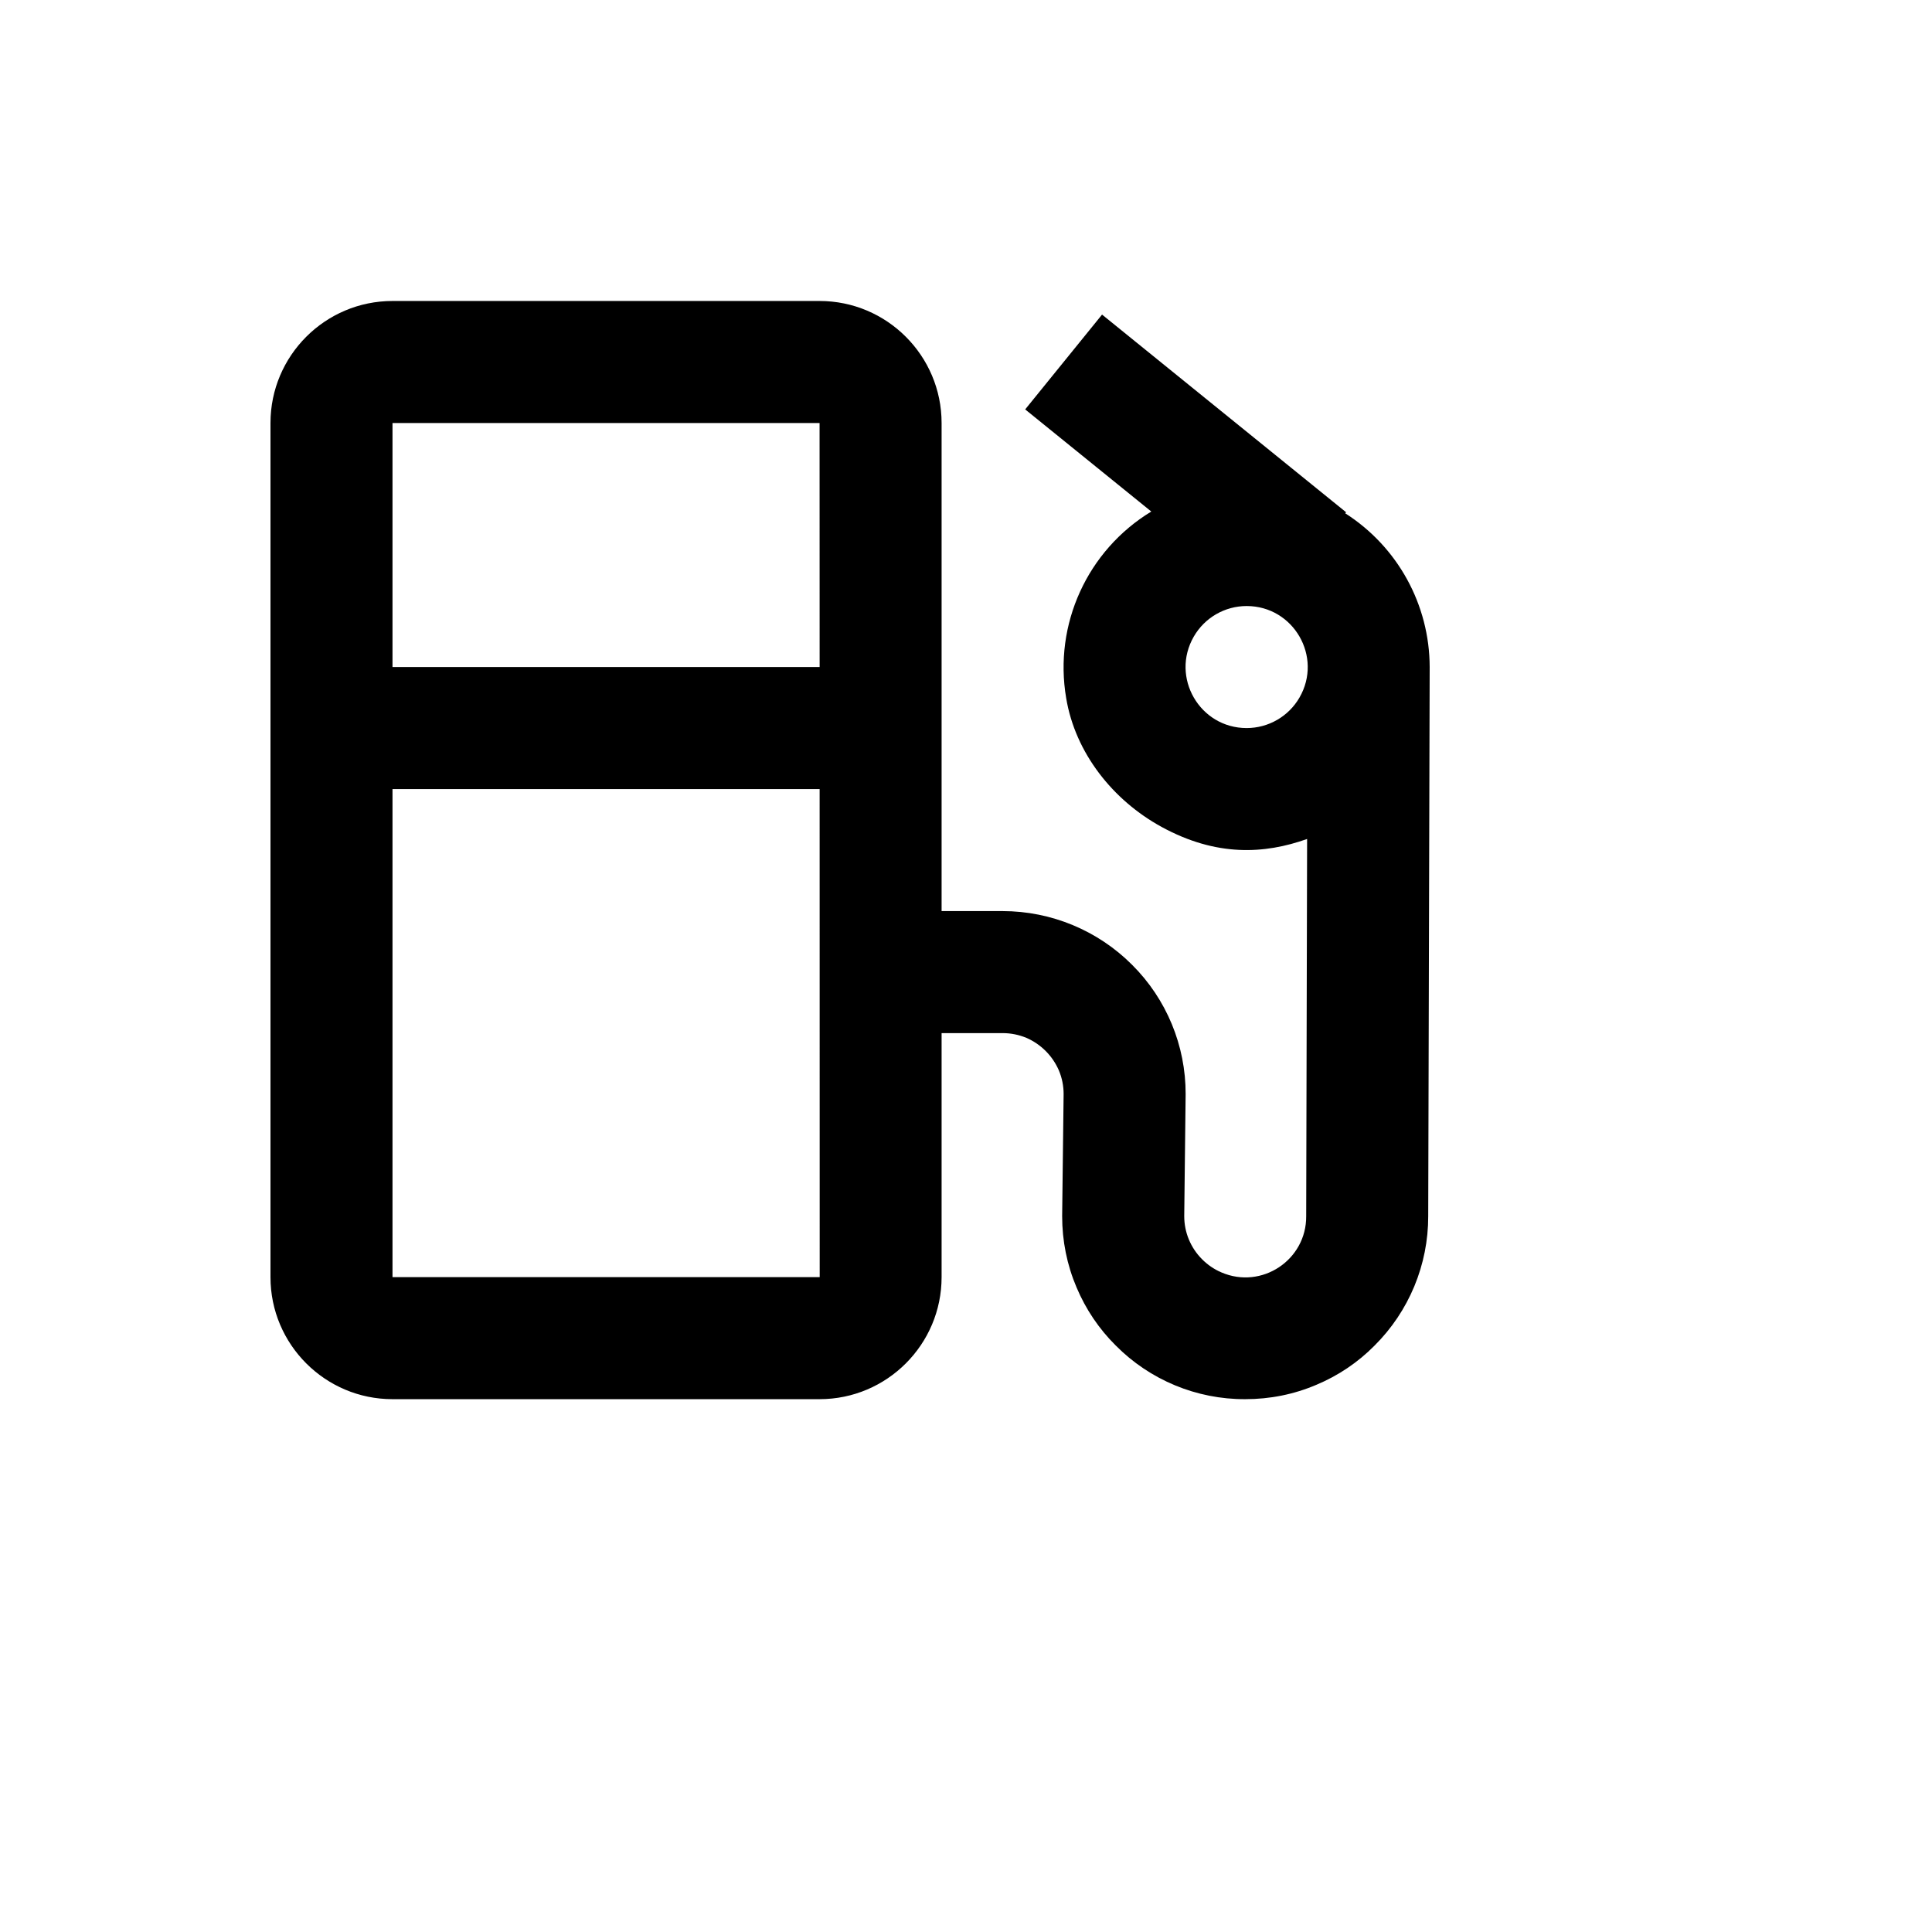 <svg xmlns="http://www.w3.org/2000/svg" version="1.1" xmlns:xlink="http://www.w3.org/1999/xlink" width="100%" height="100%" id="svgWorkerArea" viewBox="-25 -25 625 625" xmlns:idraw="https://idraw.muisca.co" style="background: white;"><defs id="defsdoc"><pattern id="patternBool" x="0" y="0" width="10" height="10" patternUnits="userSpaceOnUse" patternTransform="rotate(35)"><circle cx="5" cy="5" r="4" style="stroke: none;fill: #ff000070;"></circle></pattern></defs><g id="fileImp-526580628" class="cosito"><path id="pathImp-356334234" class="grouped" d="M410.184 141.052C410.184 141.052 410.461 140.717 410.461 140.717 410.461 140.717 331.513 76.769 331.513 76.769 331.513 76.769 306.645 107.441 306.645 107.441 306.645 107.441 347.441 140.48 347.441 140.48 326.755 153.048 315.838 176.974 319.908 200.835 322.849 218.579 335.026 233.914 350.796 242.519 368.5 252.191 384.053 251.322 397.849 246.408 397.849 246.408 397.553 368.421 397.553 368.421 397.655 382.61 383.151 392.231 370.118 386.618 367.768 385.614 365.636 384.157 363.842 382.335 360.157 378.643 358.091 373.637 358.099 368.421 358.099 368.421 358.553 328.947 358.553 328.947 358.592 313.256 352.361 298.199 341.243 287.125 330.139 275.995 315.065 269.741 299.342 269.737 299.342 269.737 279.605 269.737 279.605 269.737 279.605 269.737 279.605 111.842 279.605 111.842 279.605 90.072 261.901 72.368 240.132 72.368 240.132 72.368 101.974 72.368 101.974 72.368 80.204 72.368 62.5 90.072 62.5 111.842 62.5 111.842 62.5 388.158 62.5 388.158 62.5 409.928 80.204 427.631 101.974 427.631 101.974 427.631 240.132 427.631 240.132 427.631 261.901 427.631 279.605 409.928 279.605 388.158 279.605 388.158 279.605 309.21 279.605 309.21 279.605 309.21 299.342 309.21 299.342 309.21 302.026 309.21 304.612 309.743 307.059 310.75 311.757 312.806 315.501 316.564 317.539 321.269 318.564 323.699 319.087 326.31 319.079 328.947 319.079 328.947 318.605 368.421 318.605 368.421 318.605 376.434 320.164 384.191 323.263 391.474 326.243 398.559 330.526 404.894 335.914 410.243 346.981 421.428 362.082 427.695 377.816 427.631 385.829 427.631 393.566 426.092 400.868 422.974 407.934 420.013 414.289 415.73 419.638 410.322 430.799 399.238 437.06 384.149 437.026 368.421 437.026 368.421 437.5 190.789 437.5 190.789 437.461 170.64 427.166 151.898 410.184 141.052 410.184 141.052 410.184 141.052 410.184 141.052M101.974 111.842C101.974 111.842 240.132 111.842 240.132 111.842 240.132 111.842 240.151 190.789 240.151 190.789 240.151 190.789 101.974 190.789 101.974 190.789 101.974 190.789 101.974 111.842 101.974 111.842 101.974 111.842 101.974 111.842 101.974 111.842M101.974 388.158C101.974 388.158 101.974 230.263 101.974 230.263 101.974 230.263 240.151 230.263 240.151 230.263 240.151 230.263 240.171 388.158 240.171 388.158 240.171 388.158 101.974 388.158 101.974 388.158 101.974 388.158 101.974 388.158 101.974 388.158M378.289 210.526C363.096 210.526 353.601 194.079 361.197 180.921 364.722 174.814 371.238 171.052 378.289 171.052 393.483 171.052 402.978 187.499 395.382 200.658 391.857 206.764 385.341 210.526 378.289 210.526 378.289 210.526 378.289 210.526 378.289 210.526"></path></g></svg>